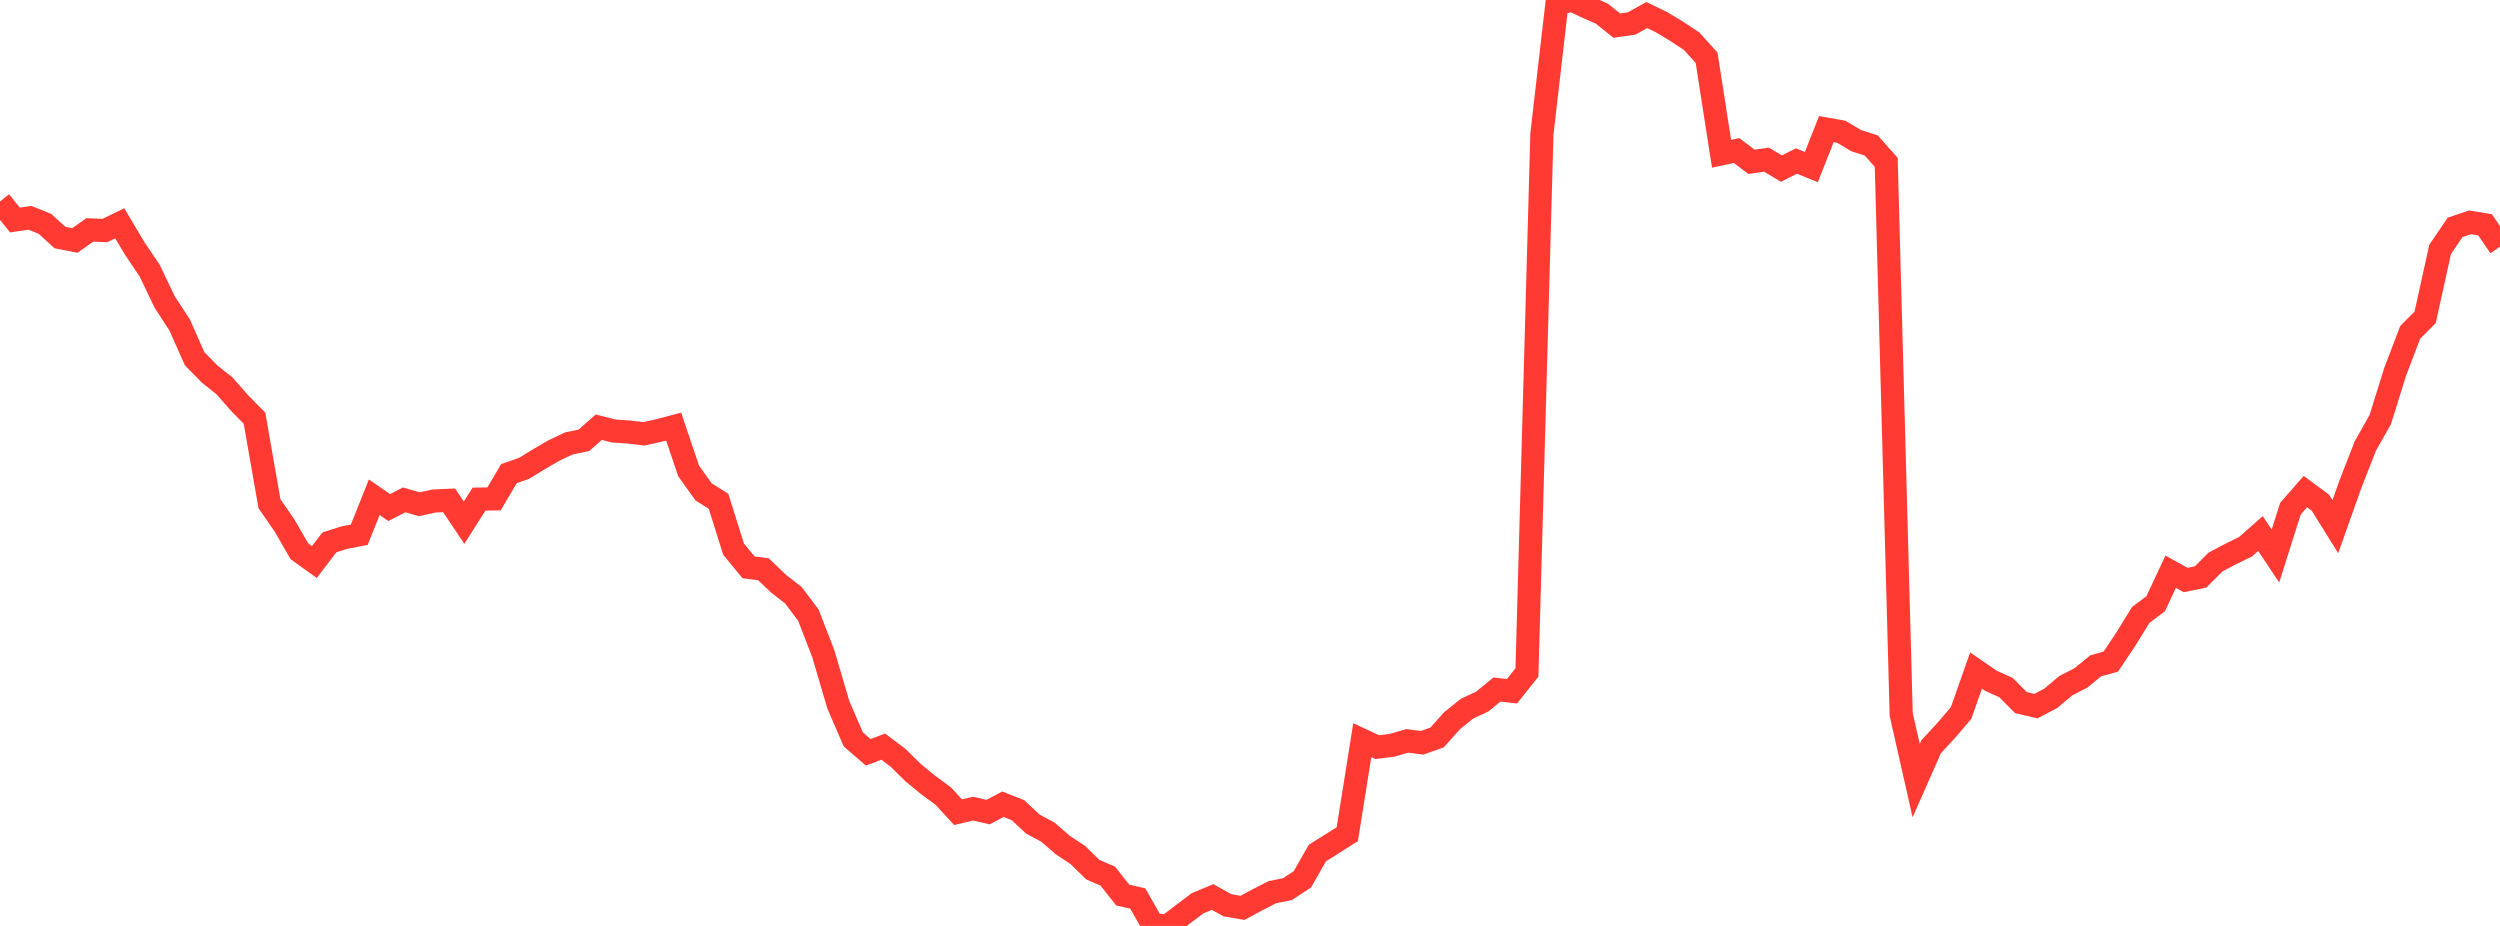 <?xml version="1.0" standalone="no"?>
<!DOCTYPE svg PUBLIC "-//W3C//DTD SVG 1.1//EN" "http://www.w3.org/Graphics/SVG/1.1/DTD/svg11.dtd">

<svg width="135" height="50" viewBox="0 0 135 50" preserveAspectRatio="none" 
  xmlns="http://www.w3.org/2000/svg"
  xmlns:xlink="http://www.w3.org/1999/xlink">


<polyline points="0.0, 10.881 0.808, 11.88 1.617, 11.761 2.425, 12.086 3.234, 12.826 4.042, 12.986 4.85, 12.414 5.659, 12.451 6.467, 12.059 7.275, 13.418 8.084, 14.618 8.892, 16.308 9.701, 17.547 10.509, 19.369 11.317, 20.195 12.126, 20.84 12.934, 21.761 13.743, 22.582 14.551, 27.199 15.359, 28.368 16.168, 29.769 16.976, 30.35 17.784, 29.29 18.593, 29.031 19.401, 28.876 20.21, 26.851 21.018, 27.409 21.826, 26.993 22.635, 27.229 23.443, 27.054 24.251, 27.018 25.06, 28.224 25.868, 26.952 26.677, 26.941 27.485, 25.574 28.293, 25.294 29.102, 24.799 29.91, 24.328 30.719, 23.945 31.527, 23.779 32.335, 23.068 33.144, 23.275 33.952, 23.329 34.76, 23.426 35.569, 23.25 36.377, 23.035 37.186, 25.431 37.994, 26.561 38.802, 27.07 39.611, 29.649 40.419, 30.634 41.228, 30.741 42.036, 31.514 42.844, 32.143 43.653, 33.218 44.461, 35.308 45.269, 38.056 46.078, 39.928 46.886, 40.627 47.695, 40.318 48.503, 40.929 49.311, 41.724 50.12, 42.388 50.928, 42.981 51.737, 43.859 52.545, 43.666 53.353, 43.854 54.162, 43.428 54.97, 43.749 55.778, 44.503 56.587, 44.936 57.395, 45.636 58.204, 46.171 59.012, 46.962 59.82, 47.31 60.629, 48.334 61.437, 48.517 62.246, 49.935 63.054, 50.0 63.862, 49.384 64.671, 48.775 65.479, 48.438 66.287, 48.886 67.096, 49.024 67.904, 48.589 68.713, 48.174 69.521, 48.015 70.329, 47.484 71.138, 46.065 71.946, 45.558 72.754, 45.044 73.563, 39.969 74.371, 40.346 75.18, 40.246 75.988, 40.007 76.796, 40.11 77.605, 39.822 78.413, 38.915 79.222, 38.267 80.03, 37.891 80.838, 37.234 81.647, 37.328 82.455, 36.311 83.263, 7.232 84.072, 0.216 84.88, 0.0 85.689, 0.379 86.497, 0.737 87.305, 1.382 88.114, 1.267 88.922, 0.812 89.731, 1.203 90.539, 1.691 91.347, 2.224 92.156, 3.118 92.964, 8.303 93.772, 8.128 94.581, 8.738 95.389, 8.622 96.198, 9.103 97.006, 8.696 97.814, 9.023 98.623, 6.972 99.431, 7.116 100.24, 7.598 101.048, 7.856 101.856, 8.767 102.665, 38.579 103.473, 42.152 104.281, 40.324 105.09, 39.45 105.898, 38.503 106.707, 36.209 107.515, 36.764 108.323, 37.13 109.132, 37.941 109.94, 38.131 110.749, 37.703 111.557, 37.024 112.365, 36.61 113.174, 35.952 113.982, 35.73 114.79, 34.521 115.599, 33.208 116.407, 32.601 117.216, 30.872 118.024, 31.321 118.832, 31.155 119.641, 30.349 120.449, 29.92 121.257, 29.526 122.066, 28.812 122.874, 30.023 123.683, 27.47 124.491, 26.544 125.299, 27.142 126.108, 28.441 126.916, 26.164 127.725, 24.089 128.533, 22.662 129.341, 20.071 130.15, 17.947 130.958, 17.135 131.766, 13.469 132.575, 12.278 133.383, 12.007 134.192, 12.139 135.0, 13.322" fill="none" stroke="#ff3a33" stroke-width="1.25"/>

</svg>